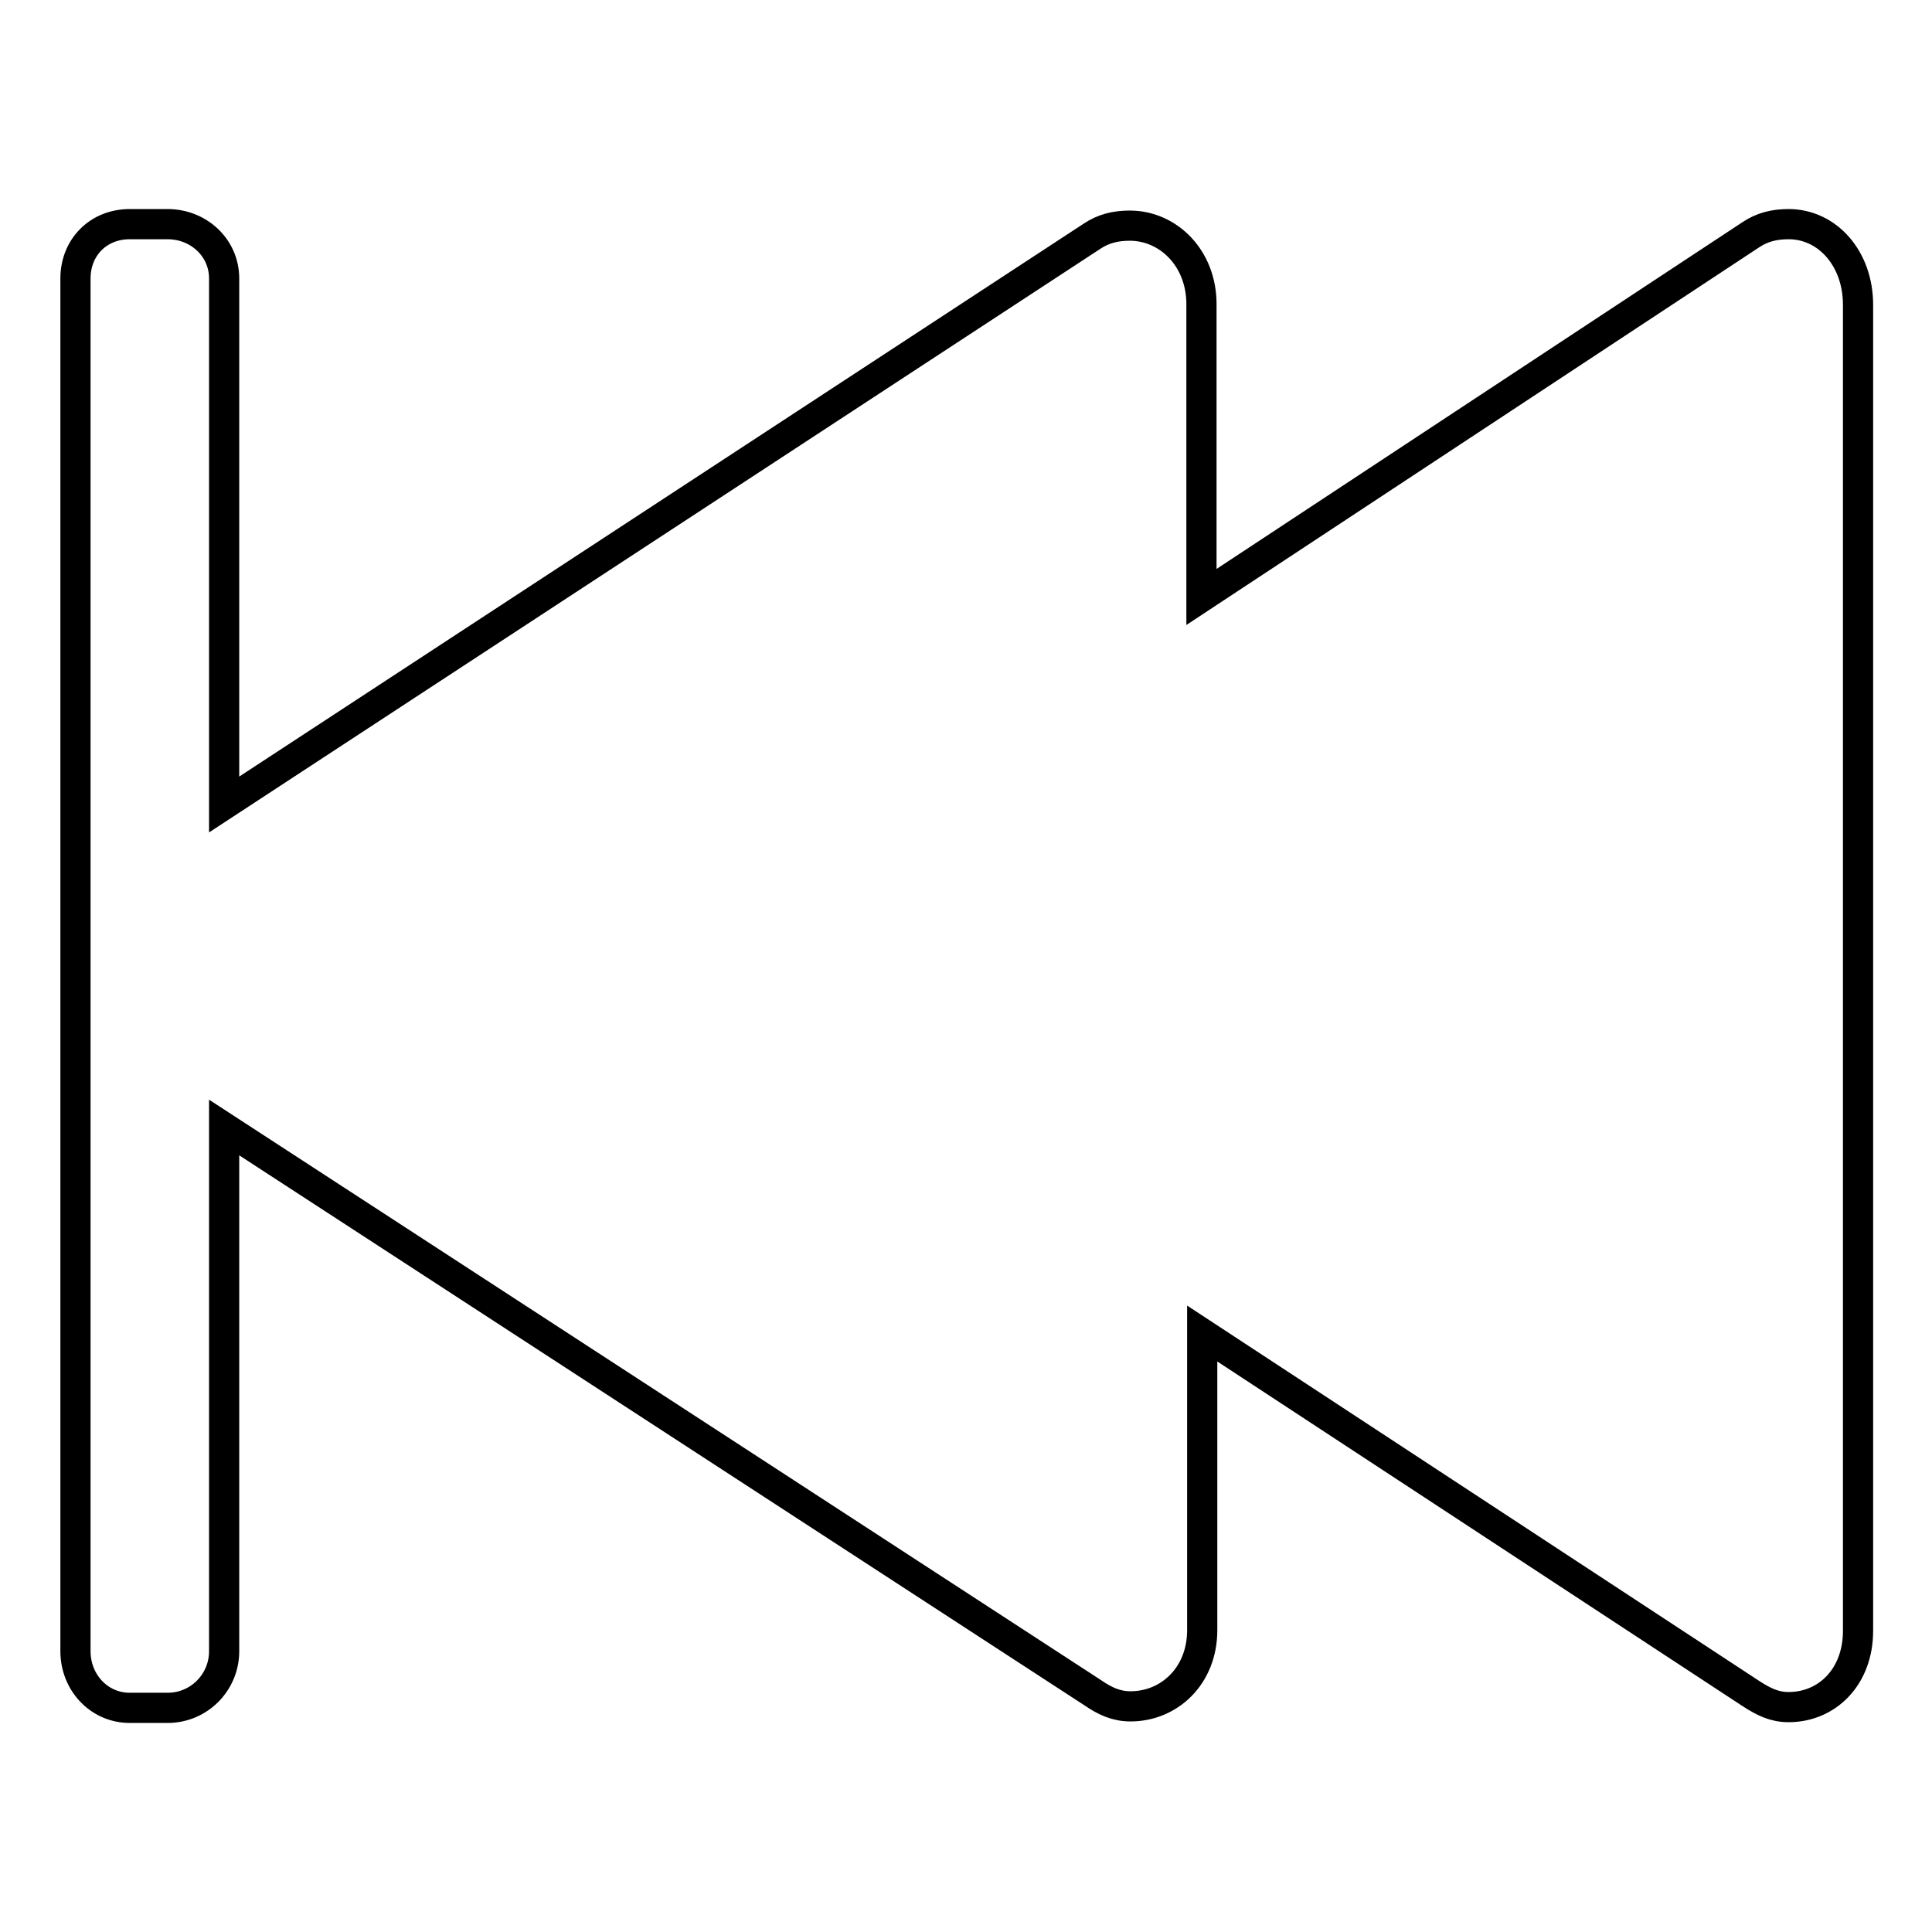 <?xml version="1.0" encoding="utf-8"?>
<!-- Svg Vector Icons : http://www.onlinewebfonts.com/icon -->
<!DOCTYPE svg PUBLIC "-//W3C//DTD SVG 1.1//EN" "http://www.w3.org/Graphics/SVG/1.1/DTD/svg11.dtd">
<svg version="1.1" xmlns="http://www.w3.org/2000/svg" xmlns:xlink="http://www.w3.org/1999/xlink" x="0px" y="0px" viewBox="0 0 256 256" enable-background="new 0 0 256 256" xml:space="preserve">
<g> <path stroke-width="4" fill-opacity="0" stroke="#000000"  d="M17.2,29.7h5c4.1,0,7.5,3.1,7.5,7.2v69.7l115-75.3c1.5-1,3.1-1.4,5-1.4c5.1,0,9.5,4.3,9.5,10.4v38.8 l72.8-48c1.5-1,3.1-1.4,5-1.4c5.1,0,9.2,4.5,9.2,10.7v175.7c0,6.1-4.1,10.1-9.2,10.1c-1.9,0-3.3-0.7-5-1.8l-72.7-47.7v39.3 c0,6.1-4.4,10.1-9.5,10.1c-1.9,0-3.4-0.7-5-1.8L29.7,149.4v69.4c0,4.1-3.3,7.5-7.5,7.5h-5c-4.1,0-7.2-3.4-7.2-7.5V36.9 C10,32.8,13,29.7,17.2,29.7z"/></g>
</svg>